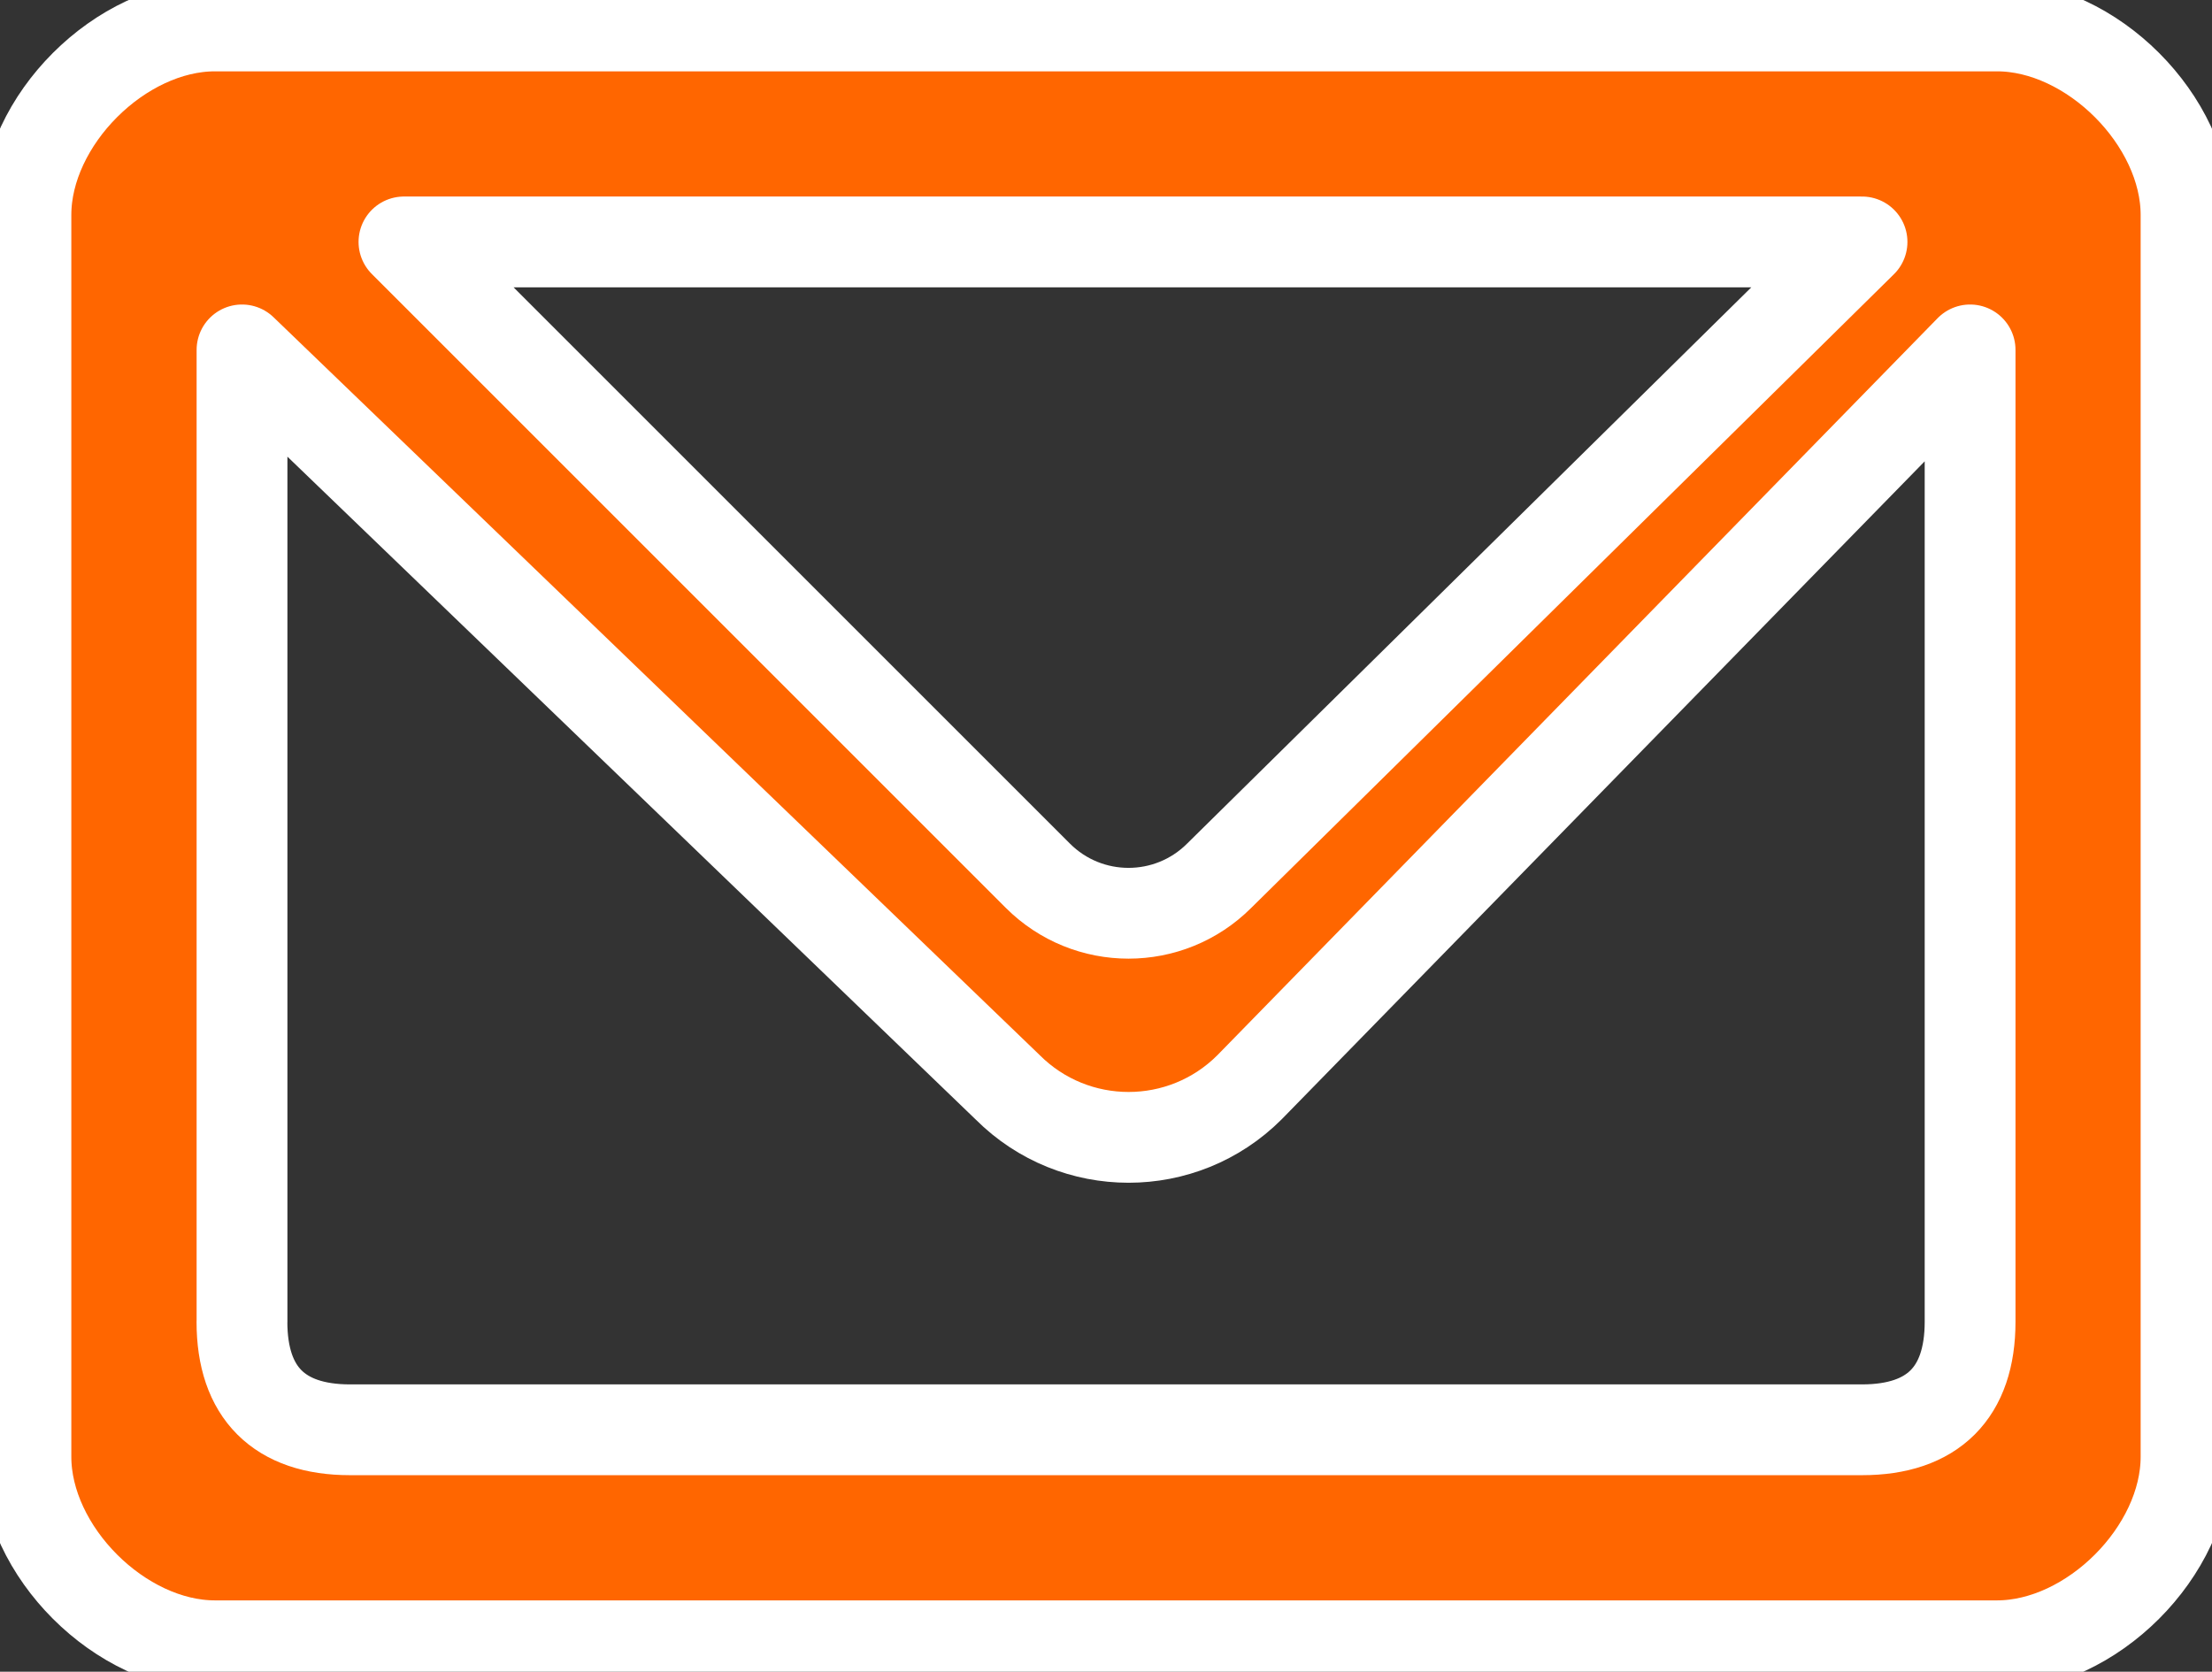 <?xml version="1.0" encoding="UTF-8" standalone="no"?>
<!-- Created with Inkscape (http://www.inkscape.org/) -->

<svg
   xmlns:dc="http://purl.org/dc/elements/1.1/"
   xmlns:cc="http://creativecommons.org/ns#"
   xmlns:rdf="http://www.w3.org/1999/02/22-rdf-syntax-ns#"
   xmlns:svg="http://www.w3.org/2000/svg"
   xmlns="http://www.w3.org/2000/svg"
   xmlns:sodipodi="http://sodipodi.sourceforge.net/DTD/sodipodi-0.dtd"
   xmlns:inkscape="http://www.inkscape.org/namespaces/inkscape"
   id="svg2"
   height="36.376mm"
   width="48.125mm"
   version="1.1"
   viewBox="0 0 170.522 128.891"
   inkscape:version="0.91 r13725"
   sodipodi:docname="email.svg">
  <rect x="0" y="0" width="170.522" height="128.891" fill="#333333" stroke="none"/>
  <defs
     id="defs8" />
  <sodipodi:namedview
     pagecolor="#ffffff"
     bordercolor="#666666"
     borderopacity="1"
     objecttolerance="10"
     gridtolerance="10"
     guidetolerance="10"
     inkscape:pageopacity="0"
     inkscape:pageshadow="2"
     inkscape:window-width="1920"
     inkscape:window-height="1018"
     id="namedview6"
     showgrid="false"
     inkscape:zoom="1.8309996"
     inkscape:cx="-75.853354"
     inkscape:cy="64.445671"
     inkscape:window-x="-8"
     inkscape:window-y="-8"
     inkscape:window-maximized="1"
     inkscape:current-layer="layer1" />
  <g
     id="layer1"
     transform="translate(-289.38 -435.23)">
    <path
       id="path4182"
       stroke-linejoin="round"
       d="m305.95 437.23h137.38c7.281 0 14.571 7.29 14.571 14.571v95.75c0 7.281-7.29 14.571-14.571 14.571h-137.38c-7.281 0-14.571-7.29-14.571-14.571v-95.75c0-7.281 7.29-14.571 14.571-14.571zm2.082 99.913c0 5.461 2.865 8.326 8.326 8.326h116.57c5.461 0 8.326-2.865 8.326-8.326v-74.935l-55.55 56.853c-5.148 5.148-13.495 5.148-18.643 0l-59.024-56.853v74.935zm12.489-83.261 48.865 48.866c3.861 3.861 10.121 3.861 13.982 0l49.555-48.866h-112.4z"
       stroke="#fff"
       stroke-width="4"
       fill="none"
       style="stroke:#ffffff;stroke-opacity:1;stroke-width:7;stroke-miterlimit:4;stroke-dasharray:none;fill:#ff6600;fill-opacity:1" />
  </g>
</svg>
